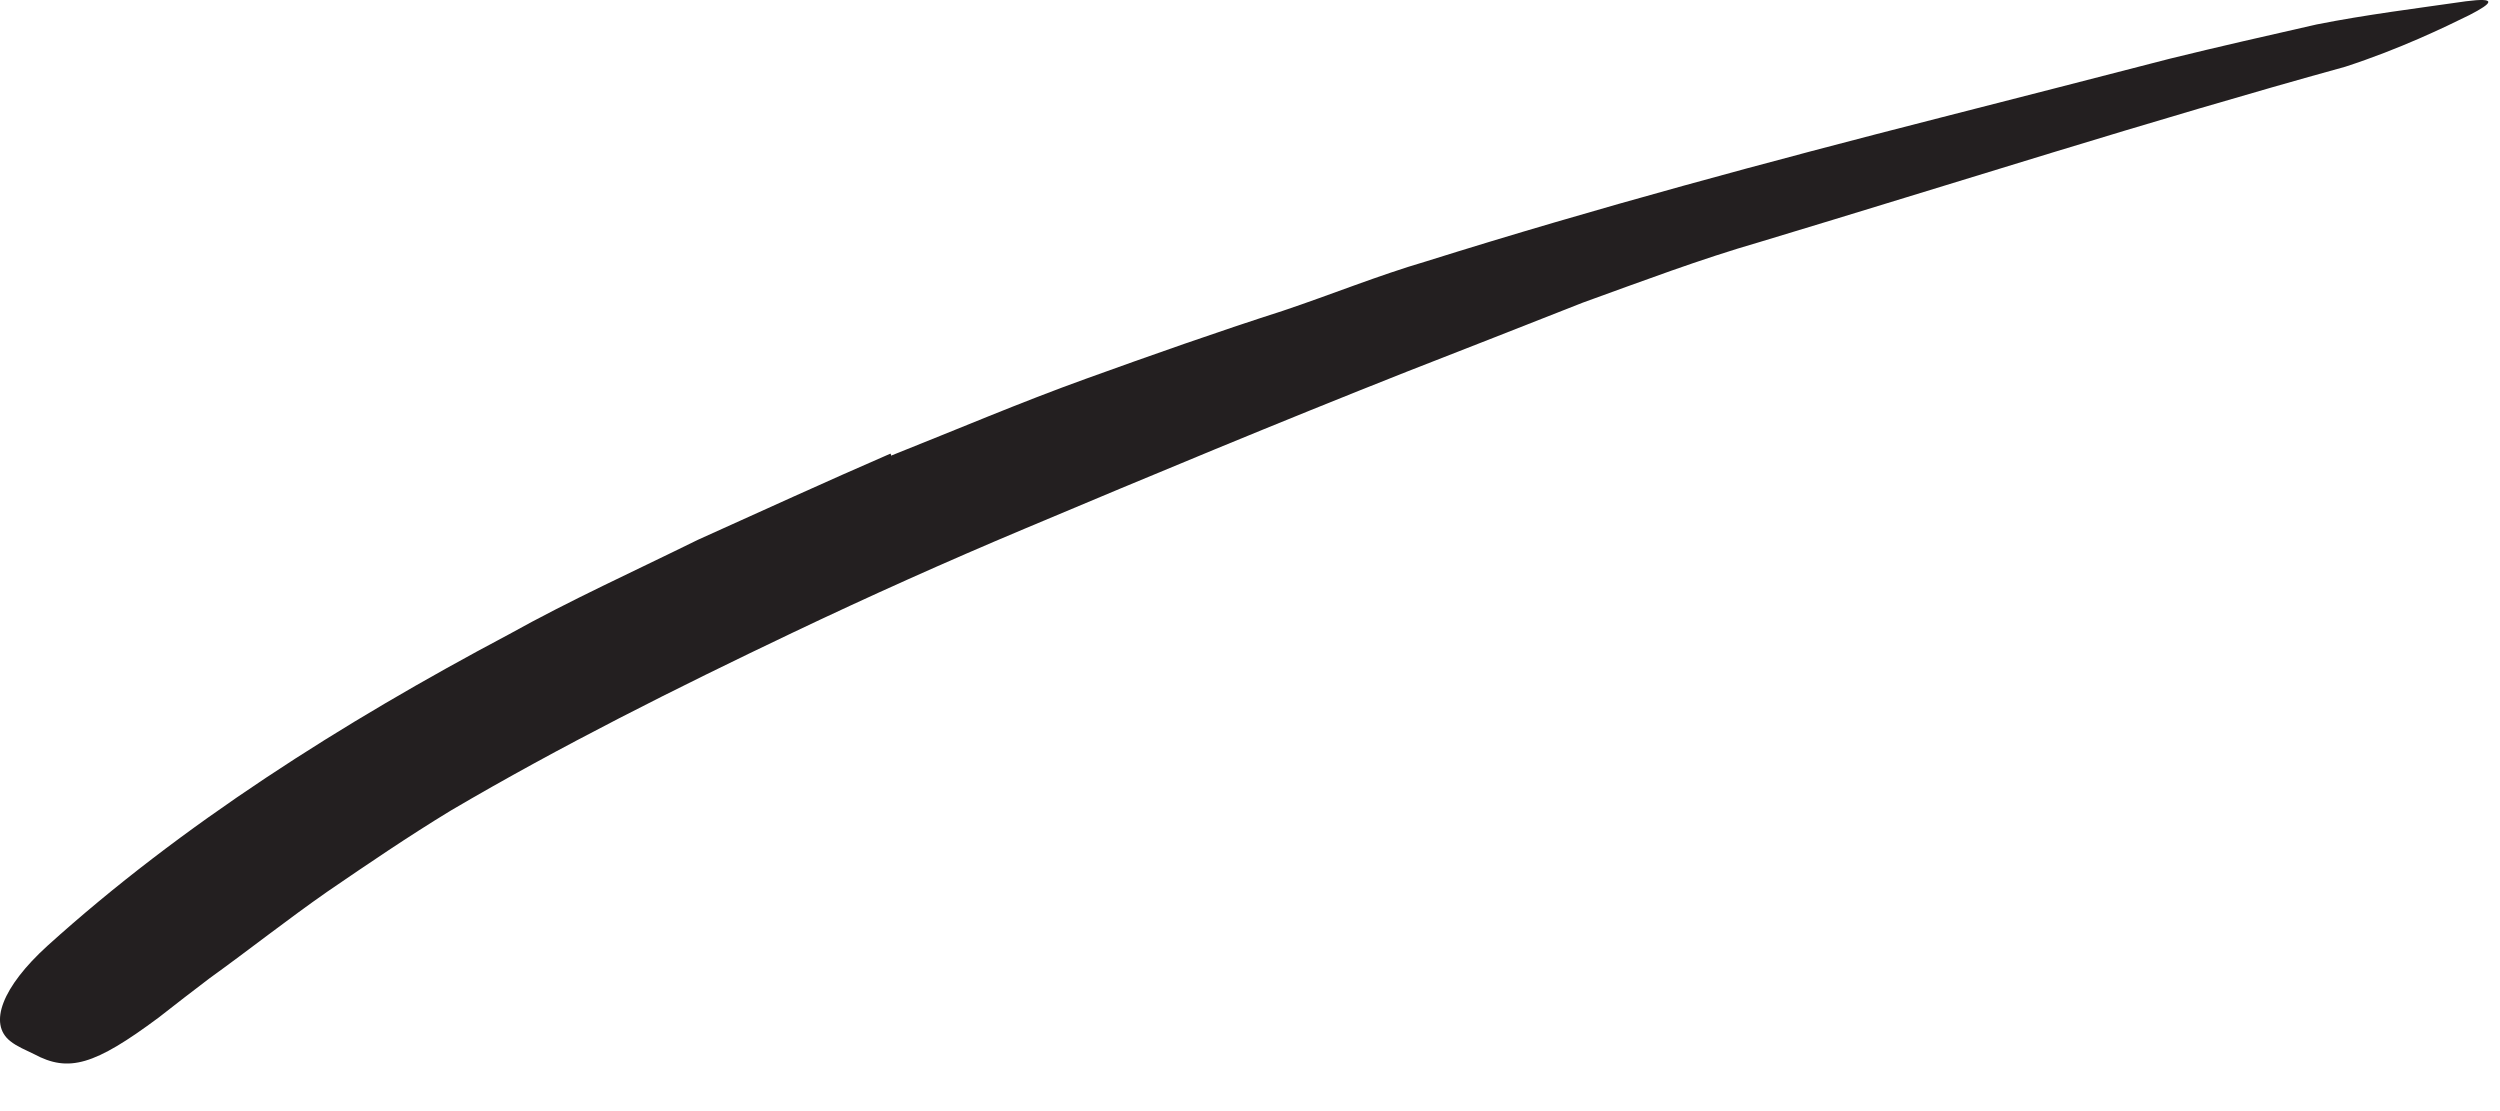 <?xml version="1.0" encoding="utf-8"?>
<svg xmlns="http://www.w3.org/2000/svg" fill="none" height="100%" overflow="visible" preserveAspectRatio="none" style="display: block;" viewBox="0 0 27 12" width="100%">
<path d="M9.631 4.918C10.333 4.639 11.02 4.346 11.727 4.091C12.434 3.836 13.141 3.586 13.857 3.356C14.376 3.182 14.881 2.976 15.405 2.822C17.242 2.245 19.102 1.745 20.963 1.269C21.79 1.057 22.617 0.846 23.434 0.634C23.958 0.505 24.492 0.384 25.02 0.264C25.554 0.158 26.097 0.091 26.631 0.014C26.968 -0.029 26.929 0.029 26.669 0.163C26.405 0.293 25.919 0.529 25.328 0.721C23.208 1.307 21.121 1.976 19.001 2.615C18.367 2.798 17.732 3.038 17.093 3.269C16.458 3.519 15.823 3.769 15.194 4.014C13.809 4.562 12.434 5.134 11.064 5.711C10.217 6.067 9.381 6.442 8.554 6.836C7.304 7.432 6.054 8.057 4.867 8.755C4.41 9.033 3.972 9.331 3.535 9.63C3.102 9.932 2.689 10.259 2.261 10.567C2.078 10.707 1.895 10.846 1.713 10.99C1.02 11.505 0.742 11.586 0.367 11.384C0.28 11.341 0.184 11.303 0.112 11.245C-0.129 11.057 0.025 10.658 0.511 10.216C1.958 8.908 3.693 7.807 5.496 6.851C6.16 6.481 6.852 6.168 7.535 5.831C8.227 5.519 8.919 5.202 9.617 4.899L9.631 4.928V4.918Z" fill="#231F20" id="Vector"/>
</svg>